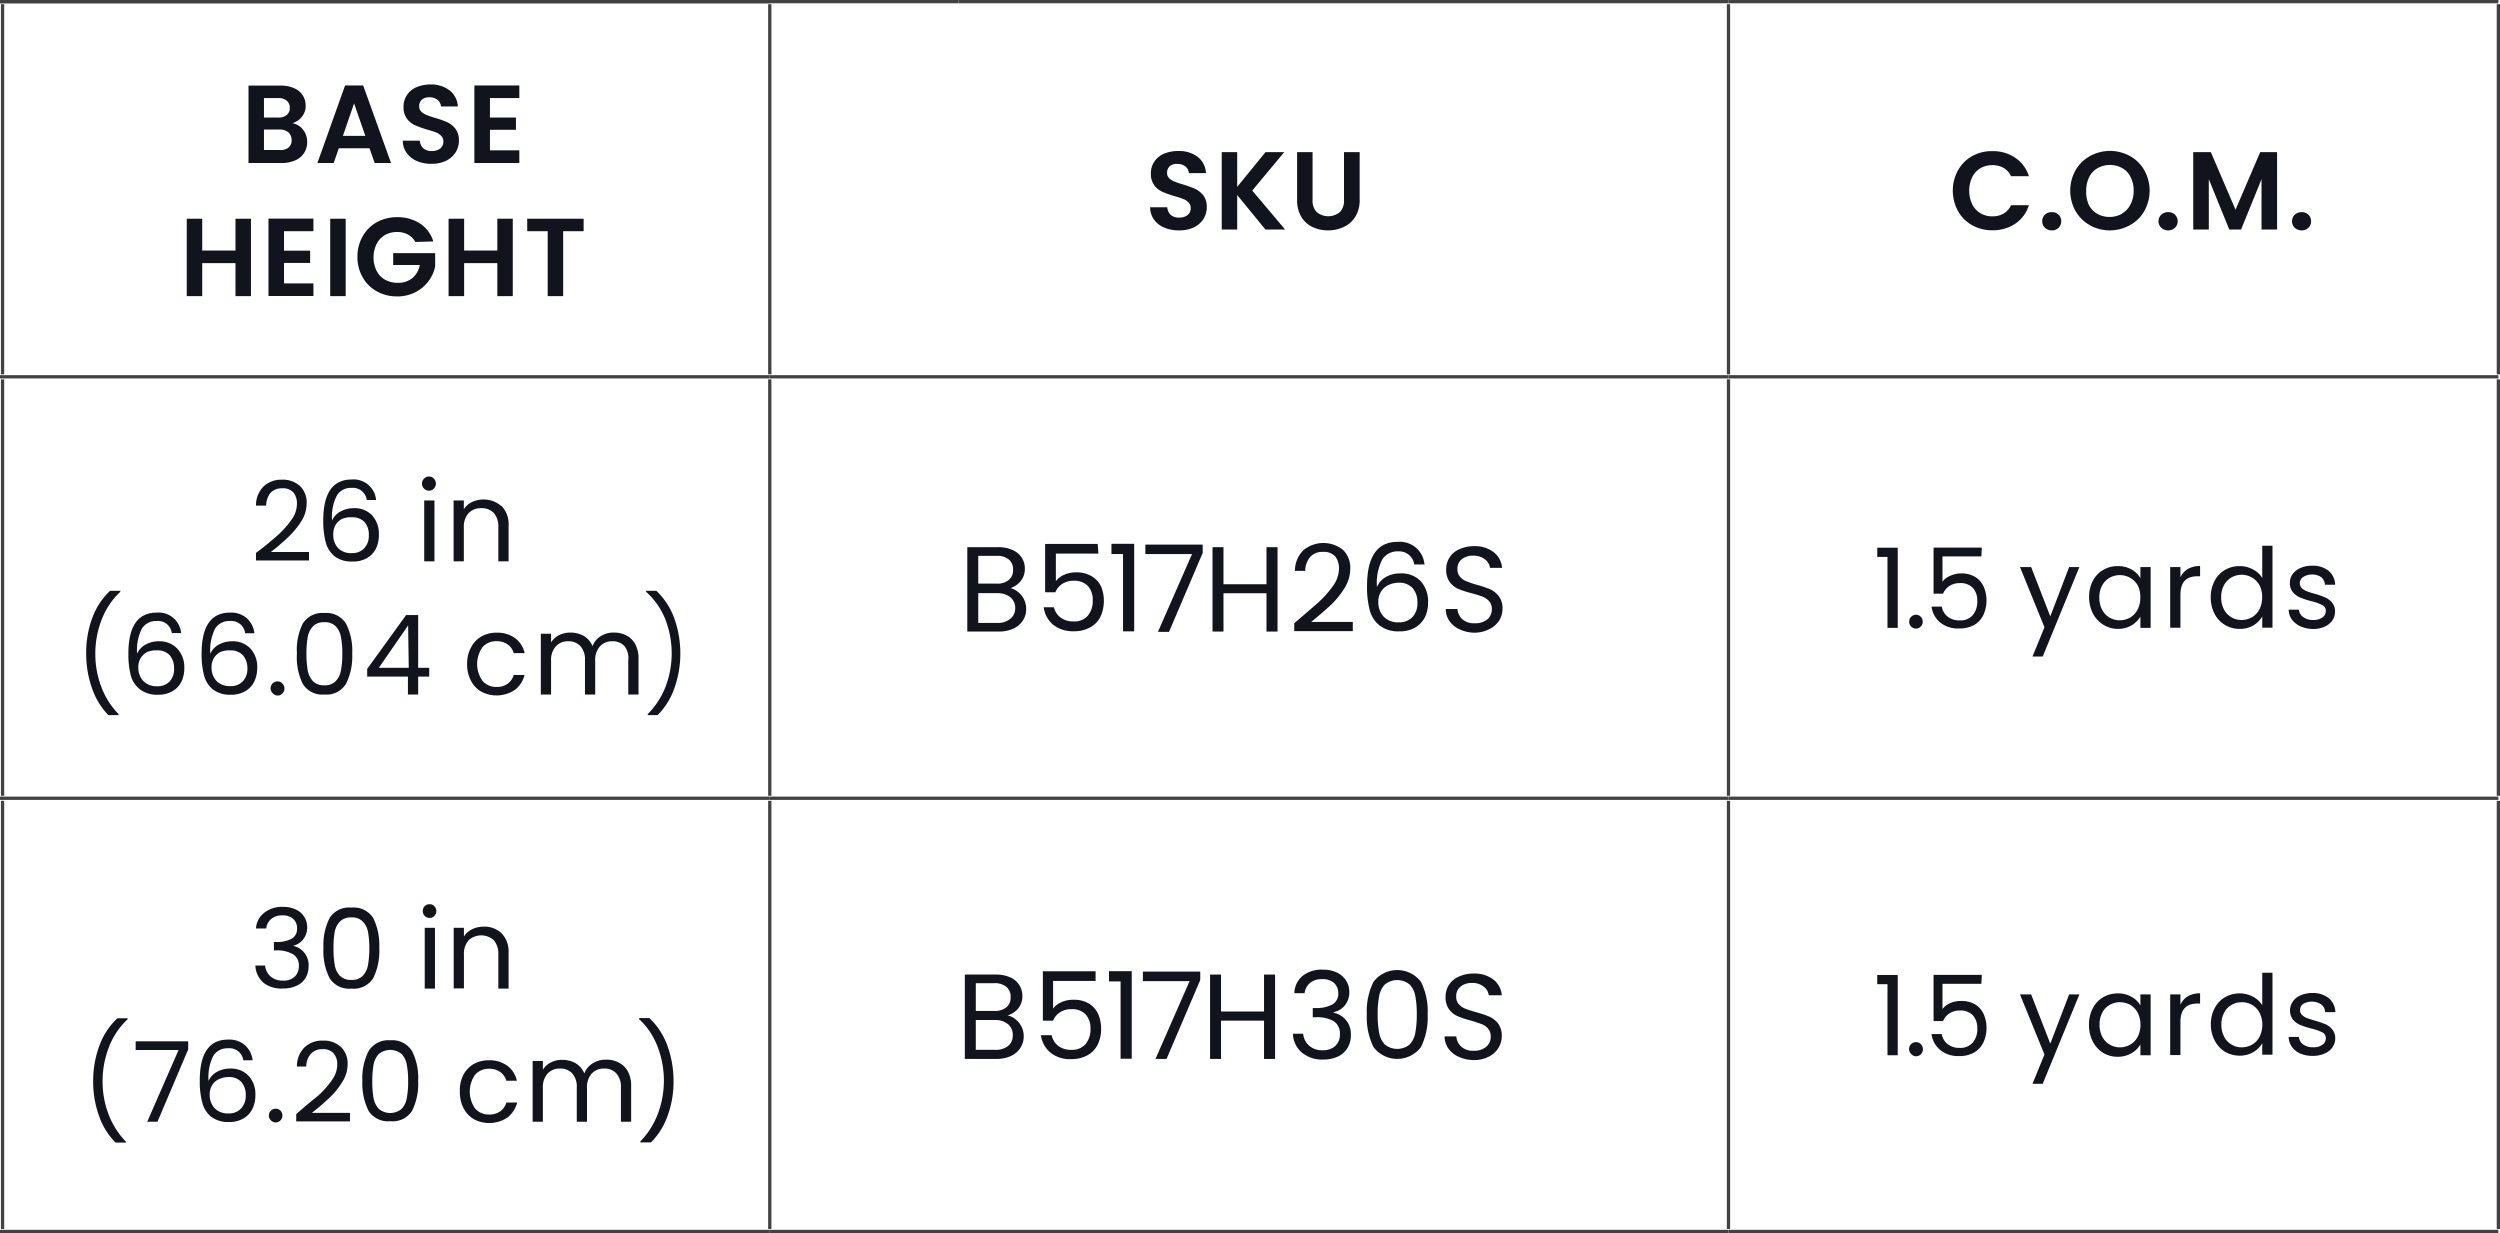<svg xmlns="http://www.w3.org/2000/svg" viewBox="0 0 244.16 120.43"><defs><style>.cls-1,.cls-2{fill:#12141d;}.cls-1{stroke:#414042;stroke-miterlimit:10;stroke-width:0.32px;}</style></defs><g id="Layer_2" data-name="Layer 2"><g id="COM_OLNLY_FOR_EDITTING_copy" data-name="COM OLNLY FOR EDITTING copy"><line class="cls-1" y1="36.8" x2="75.18" y2="36.8"/><line class="cls-1" x1="75.18" y1="36.8" x2="168.81" y2="36.8"/><line class="cls-1" x1="168.81" y1="36.8" x2="244" y2="36.8"/><line class="cls-1" y1="77.96" x2="75.18" y2="77.96"/><line class="cls-1" x1="75.18" y1="77.96" x2="168.81" y2="77.96"/><line class="cls-1" x1="168.81" y1="77.96" x2="244" y2="77.96"/><line class="cls-1" y1="120.27" x2="75.18" y2="120.27"/><line class="cls-1" x1="75.18" y1="120.27" x2="168.81" y2="120.27"/><line class="cls-1" x1="168.81" y1="120.27" x2="244" y2="120.27"/><line class="cls-1" y1="0.16" x2="75.18" y2="0.16"/><line class="cls-1" x1="0.25" y1="36.56" x2="0.25" y2="0.41"/><line class="cls-1" x1="75.18" y1="36.56" x2="75.18" y2="0.41"/><line class="cls-1" x1="168.81" y1="36.56" x2="168.81" y2="0.41"/><line class="cls-1" x1="244" y1="36.56" x2="244" y2="0.41"/><line class="cls-1" x1="0.25" y1="77.72" x2="0.25" y2="37.05"/><line class="cls-1" x1="75.18" y1="77.72" x2="75.18" y2="37.05"/><line class="cls-1" x1="168.81" y1="77.72" x2="168.81" y2="37.05"/><line class="cls-1" x1="244" y1="77.72" x2="244" y2="37.05"/><line class="cls-1" x1="0.25" y1="120.03" x2="0.25" y2="78.21"/><line class="cls-1" x1="75.18" y1="120.03" x2="75.18" y2="78.21"/><line class="cls-1" x1="168.81" y1="120.03" x2="168.81" y2="78.21"/><line class="cls-1" x1="244" y1="120.03" x2="244" y2="78.21"/><path class="cls-2" d="M29.61,12.68A1.89,1.89,0,0,1,30,13.87a1.89,1.89,0,0,1-1.16,1.79,3.22,3.22,0,0,1-1.33.26H24.27V8.36h3.12a3.14,3.14,0,0,1,1.32.25,1.79,1.79,0,0,1,.85.69,1.84,1.84,0,0,1,.29,1,1.67,1.67,0,0,1-.36,1.1,1.81,1.81,0,0,1-.93.63A1.72,1.72,0,0,1,29.61,12.68Zm-3.83-1.2h1.39a1.21,1.21,0,0,0,.83-.25.84.84,0,0,0,.3-.7.87.87,0,0,0-.3-.7,1.21,1.21,0,0,0-.83-.25H25.78Zm2.39,2.94a.88.88,0,0,0,.31-.73,1,1,0,0,0-.32-.77,1.34,1.34,0,0,0-.88-.27h-1.5v2h1.53A1.25,1.25,0,0,0,28.17,14.42Z"/><path class="cls-2" d="M36.09,14.48h-3l-.5,1.44H31L33.7,8.35h1.77l2.72,7.57h-1.6Zm-.41-1.21-1.1-3.17-1.09,3.17Z"/><path class="cls-2" d="M40.72,15.73a2.4,2.4,0,0,1-1-.79,2,2,0,0,1-.38-1.2H41a1.1,1.1,0,0,0,.34.74,1.15,1.15,0,0,0,.81.27A1.31,1.31,0,0,0,43,14.5a.85.85,0,0,0,.3-.67.77.77,0,0,0-.2-.55,1.49,1.49,0,0,0-.52-.35c-.21-.08-.49-.17-.85-.27a10.46,10.46,0,0,1-1.2-.43,2.09,2.09,0,0,1-.79-.64,1.82,1.82,0,0,1-.33-1.14,2,2,0,0,1,.34-1.17,2.06,2.06,0,0,1,.94-.77A3.55,3.55,0,0,1,42,8.25a3,3,0,0,1,1.9.57,2.1,2.1,0,0,1,.81,1.58H43.07a.9.9,0,0,0-.33-.64,1.26,1.26,0,0,0-.82-.26,1.06,1.06,0,0,0-.71.23.81.81,0,0,0-.27.66.71.71,0,0,0,.2.51,1.59,1.59,0,0,0,.5.32,7.77,7.77,0,0,0,.84.29,9.58,9.58,0,0,1,1.21.43,2.26,2.26,0,0,1,.8.65,1.84,1.84,0,0,1,.33,1.14,2.14,2.14,0,0,1-.31,1.13,2.33,2.33,0,0,1-.92.83,3.25,3.25,0,0,1-1.44.31A3.61,3.61,0,0,1,40.72,15.73Z"/><path class="cls-2" d="M47.85,9.58v1.9h2.54v1.2H47.85v2h2.87v1.24H46.33V8.35h4.39V9.58Z"/><path class="cls-2" d="M24.51,21.36v7.56H23V25.7H19.75v3.22H18.24V21.36h1.51v3.11H23V21.36Z"/><path class="cls-2" d="M27.74,22.58v1.9h2.55v1.2H27.74v2h2.87v1.23H26.22V21.35h4.39v1.23Z"/><path class="cls-2" d="M33.76,21.36v7.56H32.25V21.36Z"/><path class="cls-2" d="M40.56,23.63a1.78,1.78,0,0,0-.72-.72,2.1,2.1,0,0,0-1.06-.25,2.34,2.34,0,0,0-1.19.3,2.07,2.07,0,0,0-.81.87,3,3,0,0,0,0,2.62,2.11,2.11,0,0,0,.83.87,2.5,2.5,0,0,0,1.24.3,2.15,2.15,0,0,0,1.42-.46A2.17,2.17,0,0,0,41,25.88h-2.6V24.72h4.1V26a3.5,3.5,0,0,1-.65,1.46,3.59,3.59,0,0,1-1.29,1.08,3.77,3.77,0,0,1-1.76.41,4,4,0,0,1-2-.5,3.5,3.5,0,0,1-1.38-1.37,3.88,3.88,0,0,1-.51-2,3.94,3.94,0,0,1,.51-2,3.59,3.59,0,0,1,1.38-1.38,4.08,4.08,0,0,1,2-.49,4,4,0,0,1,2.22.62,3.2,3.2,0,0,1,1.3,1.75Z"/><path class="cls-2" d="M50.08,21.36v7.56H48.57V25.7H45.33v3.22H43.81V21.36h1.52v3.11h3.24V21.36Z"/><path class="cls-2" d="M57,21.36v1.22H55v6.34H53.49V22.58h-2V21.36Z"/><path class="cls-2" d="M113.71,22.23a2.31,2.31,0,0,1-1-.78,2,2,0,0,1-.38-1.21H114a1.13,1.13,0,0,0,.33.74,1.19,1.19,0,0,0,.82.27,1.28,1.28,0,0,0,.84-.25.85.85,0,0,0,.3-.67.75.75,0,0,0-.21-.55,1.24,1.24,0,0,0-.51-.34,7,7,0,0,0-.85-.28,10.46,10.46,0,0,1-1.2-.43,2,2,0,0,1-.79-.64,1.8,1.8,0,0,1-.33-1.14,2,2,0,0,1,.34-1.17,2.12,2.12,0,0,1,.94-.77,3.55,3.55,0,0,1,1.39-.26,3,3,0,0,1,1.9.57,2.14,2.14,0,0,1,.81,1.59h-1.67a.92.92,0,0,0-.33-.65,1.25,1.25,0,0,0-.82-.25,1,1,0,0,0-.71.22.84.84,0,0,0-.27.66.71.71,0,0,0,.2.51,1.59,1.59,0,0,0,.5.32,7.77,7.77,0,0,0,.84.29,10.46,10.46,0,0,1,1.2.43,2.4,2.4,0,0,1,.81.65,1.84,1.84,0,0,1,.33,1.14,2.14,2.14,0,0,1-.31,1.13,2.25,2.25,0,0,1-.92.83,3.25,3.25,0,0,1-1.44.31A3.61,3.61,0,0,1,113.71,22.23Z"/><path class="cls-2" d="M123.59,22.42l-2.76-3.37v3.37h-1.51V14.86h1.51v3.39l2.76-3.39h1.83l-3.12,3.75,3.21,3.81Z"/><path class="cls-2" d="M128.19,14.86v4.68a1.62,1.62,0,0,0,.4,1.17,1.78,1.78,0,0,0,2.27,0,1.58,1.58,0,0,0,.4-1.17V14.86h1.53v4.67a3,3,0,0,1-.42,1.63,2.64,2.64,0,0,1-1.12,1,3.56,3.56,0,0,1-1.55.34,3.47,3.47,0,0,1-1.53-.34,2.51,2.51,0,0,1-1.09-1,3.1,3.1,0,0,1-.4-1.63V14.86Z"/><path class="cls-2" d="M191.23,16.63a3.56,3.56,0,0,1,1.37-1.38,3.93,3.93,0,0,1,2-.49,3.87,3.87,0,0,1,2.22.65,3.33,3.33,0,0,1,1.33,1.8h-1.74a1.81,1.81,0,0,0-.73-.81,2.18,2.18,0,0,0-1.09-.27,2.33,2.33,0,0,0-1.18.3,2.13,2.13,0,0,0-.8.88,3.13,3.13,0,0,0,0,2.63,2.07,2.07,0,0,0,.8.88,2.24,2.24,0,0,0,1.18.31,2.18,2.18,0,0,0,1.09-.27,1.89,1.89,0,0,0,.73-.82h1.74a3.37,3.37,0,0,1-1.32,1.8,3.9,3.9,0,0,1-2.23.65,3.94,3.94,0,0,1-2-.5,3.54,3.54,0,0,1-1.37-1.37,4.16,4.16,0,0,1,0-4Z"/><path class="cls-2" d="M199.71,22.24a.86.86,0,0,1-.26-.63.88.88,0,0,1,.26-.64.94.94,0,0,1,.68-.25.87.87,0,0,1,.92.89.86.86,0,0,1-.26.63.9.9,0,0,1-.66.26A.94.94,0,0,1,199.71,22.24Z"/><path class="cls-2" d="M204.12,22a3.66,3.66,0,0,1-1.41-1.38,4.09,4.09,0,0,1,0-4,3.66,3.66,0,0,1,1.41-1.38,4.05,4.05,0,0,1,3.9,0,3.64,3.64,0,0,1,1.4,1.38,4.09,4.09,0,0,1,0,4A3.64,3.64,0,0,1,208,22a4.05,4.05,0,0,1-3.9,0Zm3.15-1.17a2,2,0,0,0,.81-.88,2.83,2.83,0,0,0,.3-1.33,2.81,2.81,0,0,0-.3-1.33,2,2,0,0,0-.81-.87,2.5,2.5,0,0,0-2.41,0,2.09,2.09,0,0,0-.82.87,2.93,2.93,0,0,0-.29,1.33A3,3,0,0,0,204,20a2.12,2.12,0,0,0,.82.88,2.5,2.5,0,0,0,2.41,0Z"/><path class="cls-2" d="M211.08,22.24a.83.83,0,0,1-.27-.63.85.85,0,0,1,.27-.64.94.94,0,0,1,.68-.25.92.92,0,0,1,.66.25.88.88,0,0,1,.26.64.86.86,0,0,1-.26.63.93.93,0,0,1-.66.26A.94.94,0,0,1,211.08,22.24Z"/><path class="cls-2" d="M222.39,14.86v7.56h-1.52V17.5l-2,4.92h-1.15l-2-4.92v4.92h-1.52V14.86h1.72l2.41,5.62,2.41-5.62Z"/><path class="cls-2" d="M224.11,22.24a.86.86,0,0,1-.26-.63.88.88,0,0,1,.26-.64,1,1,0,0,1,.68-.25.89.89,0,0,1,.66.25.84.84,0,0,1,.26.64.82.82,0,0,1-.26.63.9.9,0,0,1-.66.26A1,1,0,0,1,224.11,22.24Z"/><path class="cls-2" d="M27.18,52.22a9,9,0,0,0,1.31-1.49A2.64,2.64,0,0,0,29,49.21a1.71,1.71,0,0,0-.34-1.11,1.38,1.38,0,0,0-1.1-.41,1.5,1.5,0,0,0-1.15.46A1.92,1.92,0,0,0,26,49.38h-1a2.6,2.6,0,0,1,.74-1.87,2.49,2.49,0,0,1,1.79-.66,2.45,2.45,0,0,1,1.77.62,2.23,2.23,0,0,1,.65,1.7,3.3,3.3,0,0,1-.53,1.75,8.16,8.16,0,0,1-1.22,1.49c-.46.43-1,.93-1.75,1.5h3.73v.83H25V54C25.94,53.3,26.65,52.69,27.18,52.22Z"/><path class="cls-2" d="M34.34,47.65a1.59,1.59,0,0,0-1.44.74,4.62,4.62,0,0,0-.47,2.45,1.88,1.88,0,0,1,.83-.89,2.69,2.69,0,0,1,1.3-.32,2.34,2.34,0,0,1,1.78.7A2.66,2.66,0,0,1,37,52.24a3,3,0,0,1-.28,1.33,2.23,2.23,0,0,1-.87.93,2.69,2.69,0,0,1-1.4.34,2.76,2.76,0,0,1-1.75-.49A2.65,2.65,0,0,1,31.82,53a8.3,8.3,0,0,1-.25-2.17q0-4,2.78-4a2.2,2.2,0,0,1,2.38,2h-.91A1.36,1.36,0,0,0,34.34,47.65Zm-.87,3a1.54,1.54,0,0,0-.67.57,1.75,1.75,0,0,0-.25.94A1.9,1.9,0,0,0,33,53.51a1.76,1.76,0,0,0,1.36.51,1.6,1.6,0,0,0,1.21-.47,1.76,1.76,0,0,0,.45-1.27A1.9,1.9,0,0,0,35.62,51a1.64,1.64,0,0,0-1.27-.48A2.05,2.05,0,0,0,33.47,50.66Z"/><path class="cls-2" d="M41.43,47.73a.68.68,0,0,1,0-1,.63.63,0,0,1,.47-.19.6.6,0,0,1,.46.19.7.7,0,0,1,0,1,.6.6,0,0,1-.46.19A.63.63,0,0,1,41.43,47.73Zm1,1.15v5.94h-1V48.88Z"/><path class="cls-2" d="M49,49.43a2.56,2.56,0,0,1,.67,1.89v3.5h-1V51.46a2,2,0,0,0-.44-1.36A1.61,1.61,0,0,0,47,49.63a1.65,1.65,0,0,0-1.24.49,2,2,0,0,0-.46,1.42v3.28h-1V48.88h1v.85a1.94,1.94,0,0,1,.8-.7,2.66,2.66,0,0,1,2.87.4Z"/><path class="cls-2" d="M9,67.25a9.89,9.89,0,0,1-.58-3.39A9.73,9.73,0,0,1,9,60.38a6.91,6.91,0,0,1,1.75-2.68h1v.1a7.26,7.26,0,0,0-1.83,2.74,9.13,9.13,0,0,0-.61,3.32,8.91,8.91,0,0,0,.58,3.21,7.59,7.59,0,0,0,1.69,2.67v.1h-1A7,7,0,0,1,9,67.25Z"/><path class="cls-2" d="M15.3,60.65a1.61,1.61,0,0,0-1.44.74,4.62,4.62,0,0,0-.47,2.45,1.88,1.88,0,0,1,.83-.89,2.69,2.69,0,0,1,1.3-.32,2.38,2.38,0,0,1,1.78.7A2.66,2.66,0,0,1,18,65.25a3,3,0,0,1-.28,1.32,2.16,2.16,0,0,1-.87.93,2.69,2.69,0,0,1-1.4.35,2.76,2.76,0,0,1-1.75-.5A2.61,2.61,0,0,1,12.78,66a8.34,8.34,0,0,1-.24-2.17q0-4,2.77-4a2.2,2.2,0,0,1,2.38,2h-.91A1.36,1.36,0,0,0,15.3,60.65Zm-.87,3a1.65,1.65,0,0,0-.66.57,1.67,1.67,0,0,0-.26.94A1.88,1.88,0,0,0,14,66.51a1.77,1.77,0,0,0,1.36.51,1.57,1.57,0,0,0,1.21-.47A1.76,1.76,0,0,0,17,65.28,1.92,1.92,0,0,0,16.58,64a1.62,1.62,0,0,0-1.27-.48A2.05,2.05,0,0,0,14.43,63.66Z"/><path class="cls-2" d="M22.45,60.65a1.61,1.61,0,0,0-1.44.74,4.72,4.72,0,0,0-.47,2.45,1.93,1.93,0,0,1,.83-.89,2.69,2.69,0,0,1,1.3-.32,2.36,2.36,0,0,1,1.78.7,2.63,2.63,0,0,1,.67,1.92,3,3,0,0,1-.29,1.32,2.16,2.16,0,0,1-.87.93,2.67,2.67,0,0,1-1.4.35,2.78,2.78,0,0,1-1.75-.5A2.6,2.6,0,0,1,19.94,66a7.89,7.89,0,0,1-.25-2.17q0-4,2.77-4a2.33,2.33,0,0,1,1.67.57,2.37,2.37,0,0,1,.72,1.45h-.91A1.36,1.36,0,0,0,22.45,60.65Zm-.87,3a1.65,1.65,0,0,0-.66.57,1.67,1.67,0,0,0-.26.94,1.88,1.88,0,0,0,.48,1.34,1.78,1.78,0,0,0,1.37.51,1.56,1.56,0,0,0,1.2-.47,1.76,1.76,0,0,0,.45-1.27A1.92,1.92,0,0,0,23.73,64a1.62,1.62,0,0,0-1.27-.48A2.05,2.05,0,0,0,21.58,63.66Z"/><path class="cls-2" d="M26.63,67.7a.67.67,0,0,1,.48-1.15.62.62,0,0,1,.46.19.7.7,0,0,1,0,1,.62.62,0,0,1-.46.19A.65.65,0,0,1,26.63,67.7Z"/><path class="cls-2" d="M29.56,60.92a2.24,2.24,0,0,1,2.12-1.05,2.25,2.25,0,0,1,2.12,1.05,5.84,5.84,0,0,1,.6,2.91,6,6,0,0,1-.6,2.94,2.23,2.23,0,0,1-2.12,1.06,2.22,2.22,0,0,1-2.12-1.06A5.85,5.85,0,0,1,29,63.83,5.73,5.73,0,0,1,29.56,60.92Zm3.74,1.31a2,2,0,0,0-.51-1.06,1.44,1.44,0,0,0-1.11-.4,1.48,1.48,0,0,0-1.12.4,2.15,2.15,0,0,0-.51,1.06,9.08,9.08,0,0,0-.12,1.6,9.29,9.29,0,0,0,.12,1.63,2.11,2.11,0,0,0,.51,1.06,1.48,1.48,0,0,0,1.12.41,1.44,1.44,0,0,0,1.11-.41,2,2,0,0,0,.51-1.06,8.32,8.32,0,0,0,.13-1.63A8.13,8.13,0,0,0,33.3,62.23Z"/><path class="cls-2" d="M35.86,66.08v-.75l3.8-5.26h1.18v5.15h1.08v.86H40.84v1.75h-1V66.08Zm4-5L37,65.22h2.92Z"/><path class="cls-2" d="M46,63.24a2.57,2.57,0,0,1,1-1.07,3,3,0,0,1,1.5-.38,2.94,2.94,0,0,1,1.8.53,2.47,2.47,0,0,1,.94,1.47H50.17a1.52,1.52,0,0,0-.59-.85,1.83,1.83,0,0,0-1.09-.32,1.75,1.75,0,0,0-1.36.58,2.83,2.83,0,0,0,0,3.3,1.73,1.73,0,0,0,1.36.59,1.77,1.77,0,0,0,1.08-.31,1.54,1.54,0,0,0,.6-.86h1.06a2.64,2.64,0,0,1-.95,1.46,3.2,3.2,0,0,1-3.29.16,2.57,2.57,0,0,1-1-1.07,3.34,3.34,0,0,1-.37-1.62A3.27,3.27,0,0,1,46,63.24Z"/><path class="cls-2" d="M61.19,62.07a2,2,0,0,1,.86.86,2.87,2.87,0,0,1,.31,1.4v3.5h-1V64.47A1.92,1.92,0,0,0,61,63.11a1.54,1.54,0,0,0-1.19-.48,1.58,1.58,0,0,0-1.22.5,2,2,0,0,0-.46,1.42v3.28h-1V64.47a1.92,1.92,0,0,0-.44-1.36,1.54,1.54,0,0,0-1.19-.48,1.58,1.58,0,0,0-1.22.5,2,2,0,0,0-.46,1.42v3.28h-1V61.89h1v.85a1.93,1.93,0,0,1,.79-.71,2.3,2.3,0,0,1,1.09-.25,2.64,2.64,0,0,1,1.32.33,2.06,2.06,0,0,1,.85,1,1.92,1.92,0,0,1,.83-1A2.35,2.35,0,0,1,60,61.78,2.48,2.48,0,0,1,61.19,62.07Z"/><path class="cls-2" d="M63.26,69.84v-.1A7.76,7.76,0,0,0,65,67.07a9.19,9.19,0,0,0,0-6.53A7.13,7.13,0,0,0,63.1,57.8v-.1h1a6.91,6.91,0,0,1,1.75,2.68,10.21,10.21,0,0,1,0,6.87,7,7,0,0,1-1.62,2.59Z"/><path class="cls-2" d="M99.41,57.8a2.18,2.18,0,0,1,.6.74,2.11,2.11,0,0,1,.21.93,2,2,0,0,1-.32,1.13,2.17,2.17,0,0,1-.92.79,3.39,3.39,0,0,1-1.44.29H94.47V53.44h3a3.26,3.26,0,0,1,1.43.28,2,2,0,0,1,.89.75,1.93,1.93,0,0,1,.3,1.06,1.86,1.86,0,0,1-.4,1.21,2.24,2.24,0,0,1-1,.7A1.69,1.69,0,0,1,99.41,57.8ZM95.54,57h1.81a1.71,1.71,0,0,0,1.17-.36,1.2,1.2,0,0,0,.42-1,1.23,1.23,0,0,0-.42-1,1.74,1.74,0,0,0-1.19-.35H95.54Zm3.16,3.41a1.29,1.29,0,0,0,.45-1,1.36,1.36,0,0,0-.47-1.08,2,2,0,0,0-1.27-.4H95.54v2.91h1.91A1.85,1.85,0,0,0,98.7,60.41Z"/><path class="cls-2" d="M107.27,54.07h-4.15v2.69a2,2,0,0,1,.8-.62,2.79,2.79,0,0,1,1.15-.24,2.85,2.85,0,0,1,1.6.41,2.29,2.29,0,0,1,.88,1,3.76,3.76,0,0,1-.06,2.89,2.37,2.37,0,0,1-1,1.06,3.15,3.15,0,0,1-1.63.39,3.1,3.1,0,0,1-2-.63,2.69,2.69,0,0,1-.93-1.71h1a1.74,1.74,0,0,0,.65,1,2,2,0,0,0,1.26.38,1.7,1.7,0,0,0,1.4-.56,2.2,2.2,0,0,0,.48-1.48,2,2,0,0,0-.48-1.43,1.83,1.83,0,0,0-1.39-.5,2,2,0,0,0-1.1.3,1.82,1.82,0,0,0-.68.82h-1V53.12h5.14Z"/><path class="cls-2" d="M108.55,54.11v-1h2.22v8.55h-1.09V54.11Z"/><path class="cls-2" d="M117.46,54l-3.29,7.71h-1.08l3.33-7.6h-4.56v-.92h5.6Z"/><path class="cls-2" d="M124.77,53.44v8.24h-1.08V57.94h-4.2v3.74h-1.07V53.44h1.07v3.62h4.2V53.44Z"/><path class="cls-2" d="M128.75,58.84a9.74,9.74,0,0,0,1.44-1.62,2.93,2.93,0,0,0,.58-1.66,1.83,1.83,0,0,0-.37-1.22,1.51,1.51,0,0,0-1.2-.44,1.6,1.6,0,0,0-1.25.5,2.2,2.2,0,0,0-.48,1.35h-1a2.81,2.81,0,0,1,.81-2,3.06,3.06,0,0,1,3.88-.05,2.42,2.42,0,0,1,.71,1.86,3.55,3.55,0,0,1-.58,1.91,8.22,8.22,0,0,1-1.33,1.63c-.5.47-1.13,1-1.9,1.64h4.06v.9H126.4v-.77C127.4,60,128.18,59.35,128.75,58.84Z"/><path class="cls-2" d="M136.56,53.85a1.74,1.74,0,0,0-1.57.81,5,5,0,0,0-.51,2.67,2,2,0,0,1,.91-1A2.78,2.78,0,0,1,136.8,56a2.57,2.57,0,0,1,1.94.75,2.9,2.9,0,0,1,.73,2.1,3.24,3.24,0,0,1-.31,1.44,2.51,2.51,0,0,1-.95,1,2.94,2.94,0,0,1-1.53.37,3,3,0,0,1-1.9-.54,2.8,2.8,0,0,1-1-1.5,8.89,8.89,0,0,1-.27-2.37q0-4.34,3-4.33a2.41,2.41,0,0,1,2.61,2.21h-1A1.48,1.48,0,0,0,136.56,53.85Zm-.94,3.28a1.72,1.72,0,0,0-.73.63,1.77,1.77,0,0,0-.28,1,2.08,2.08,0,0,0,.52,1.46,1.92,1.92,0,0,0,1.49.56,1.76,1.76,0,0,0,1.32-.51,1.92,1.92,0,0,0,.49-1.39,2.12,2.12,0,0,0-.47-1.45,1.78,1.78,0,0,0-1.39-.52A2.38,2.38,0,0,0,135.62,57.13Z"/><path class="cls-2" d="M142.57,61.47a2.45,2.45,0,0,1-1-.8,2,2,0,0,1-.37-1.19h1.14a1.53,1.53,0,0,0,.48,1,1.74,1.74,0,0,0,1.22.39,1.84,1.84,0,0,0,1.22-.38,1.28,1.28,0,0,0,.44-1,1.16,1.16,0,0,0-.26-.77,1.8,1.8,0,0,0-.65-.45q-.39-.15-1.05-.33a9.28,9.28,0,0,1-1.31-.42,2.18,2.18,0,0,1-.84-.67,2,2,0,0,1-.35-1.22,2.1,2.1,0,0,1,1.31-2,3.37,3.37,0,0,1,1.42-.29,3,3,0,0,1,1.9.58,2.15,2.15,0,0,1,.83,1.54h-1.18a1.26,1.26,0,0,0-.49-.83,1.79,1.79,0,0,0-1.16-.36,1.68,1.68,0,0,0-1.1.34,1.19,1.19,0,0,0-.43,1,1.05,1.05,0,0,0,.26.73,1.51,1.51,0,0,0,.62.43,9.37,9.37,0,0,0,1,.34,11,11,0,0,1,1.31.44,2.23,2.23,0,0,1,.85.68,1.92,1.92,0,0,1,.36,1.23,2.21,2.21,0,0,1-.32,1.14,2.41,2.41,0,0,1-1,.86,3.14,3.14,0,0,1-1.48.33A3.43,3.43,0,0,1,142.57,61.47Z"/><path class="cls-2" d="M183.34,54.39v-.9h2v7.83h-1V54.39Z"/><path class="cls-2" d="M186.65,61.19a.64.64,0,0,1-.19-.47.65.65,0,0,1,.19-.48.66.66,0,0,1,.48-.2.63.63,0,0,1,.46.2.65.65,0,0,1,.19.48.64.64,0,0,1-.19.47.63.63,0,0,1-.46.2A.66.66,0,0,1,186.65,61.19Z"/><path class="cls-2" d="M193.51,54.34h-3.8v2.47a1.7,1.7,0,0,1,.73-.56A2.52,2.52,0,0,1,191.5,56a2.59,2.59,0,0,1,1.46.38,2.21,2.21,0,0,1,.81,1,3.45,3.45,0,0,1-.05,2.65,2.3,2.3,0,0,1-.9,1,2.93,2.93,0,0,1-1.49.35,2.78,2.78,0,0,1-1.84-.58,2.42,2.42,0,0,1-.85-1.56h1a1.57,1.57,0,0,0,.6,1,1.82,1.82,0,0,0,1.14.35,1.56,1.56,0,0,0,1.29-.52,2,2,0,0,0,.44-1.36,1.83,1.83,0,0,0-.44-1.3,1.64,1.64,0,0,0-1.28-.46,1.77,1.77,0,0,0-1,.28,1.58,1.58,0,0,0-.62.75h-.93V53.48h4.71Z"/><path class="cls-2" d="M203.08,55.38l-3.58,8.74h-1l1.17-2.86-2.39-5.88h1.09l1.87,4.82,1.84-4.82Z"/><path class="cls-2" d="M204.39,56.73a2.65,2.65,0,0,1,1-1.06,2.72,2.72,0,0,1,1.44-.38,2.65,2.65,0,0,1,1.35.33,2.26,2.26,0,0,1,.86.85V55.38h1v5.94h-1v-1.1a2.47,2.47,0,0,1-.87.86,2.6,2.6,0,0,1-1.35.34A2.67,2.67,0,0,1,205.4,61a2.8,2.8,0,0,1-1-1.09,3.5,3.5,0,0,1-.37-1.61A3.4,3.4,0,0,1,204.39,56.73Zm4.39.44a2,2,0,0,0-1.75-1,2,2,0,0,0-1,.26,1.91,1.91,0,0,0-.73.76,2.41,2.41,0,0,0-.27,1.17,2.49,2.49,0,0,0,.27,1.19,1.94,1.94,0,0,0,.73.77,2,2,0,0,0,1,.26,2.09,2.09,0,0,0,1-.26,2,2,0,0,0,.73-.77,2.48,2.48,0,0,0,.27-1.18A2.41,2.41,0,0,0,208.78,57.17Z"/><path class="cls-2" d="M213.69,55.56a2.29,2.29,0,0,1,1.18-.28v1h-.26c-1.11,0-1.66.6-1.66,1.8v3.23h-1V55.38h1v1A1.88,1.88,0,0,1,213.69,55.56Z"/><path class="cls-2" d="M216.29,56.73a2.58,2.58,0,0,1,1-1.06,2.73,2.73,0,0,1,1.45-.38,2.63,2.63,0,0,1,1.29.32,2.25,2.25,0,0,1,.91.84V53.3h1v8h-1V60.21a2.42,2.42,0,0,1-.87.87,2.54,2.54,0,0,1-1.34.34,2.7,2.7,0,0,1-2.45-1.48,3.38,3.38,0,0,1-.37-1.61A3.29,3.29,0,0,1,216.29,56.73Zm4.39.44a2,2,0,0,0-2.75-.77,1.91,1.91,0,0,0-.73.76,2.41,2.41,0,0,0-.27,1.17,2.49,2.49,0,0,0,.27,1.19,1.94,1.94,0,0,0,.73.77,2,2,0,0,0,1,.26,2.09,2.09,0,0,0,1-.26,2,2,0,0,0,.73-.77,2.48,2.48,0,0,0,.27-1.18A2.41,2.41,0,0,0,220.68,57.17Z"/><path class="cls-2" d="M224.72,61.19a2.11,2.11,0,0,1-.86-.65,1.72,1.72,0,0,1-.34-1h1a1,1,0,0,0,.41.72,1.58,1.58,0,0,0,1,.29,1.47,1.47,0,0,0,.89-.25.77.77,0,0,0,.33-.63.62.62,0,0,0-.35-.58,5,5,0,0,0-1.07-.38,7.24,7.24,0,0,1-1.08-.35,1.88,1.88,0,0,1-.72-.53,1.36,1.36,0,0,1-.29-.93,1.4,1.4,0,0,1,.27-.83,1.82,1.82,0,0,1,.77-.6,2.71,2.71,0,0,1,1.13-.22,2.46,2.46,0,0,1,1.6.49,1.83,1.83,0,0,1,.65,1.37h-1a1,1,0,0,0-.37-.75,1.65,1.65,0,0,0-1.76,0,.71.71,0,0,0-.13,1.08,1.63,1.63,0,0,0,.48.3,6.9,6.9,0,0,0,.79.25,8,8,0,0,1,1,.35,1.85,1.85,0,0,1,.68.5,1.37,1.37,0,0,1,.3.88,1.52,1.52,0,0,1-.27.88,1.86,1.86,0,0,1-.76.61,2.73,2.73,0,0,1-1.14.22A3.16,3.16,0,0,1,224.72,61.19Z"/><path class="cls-2" d="M25.83,89.13a2.73,2.73,0,0,1,1.8-.56,2.8,2.8,0,0,1,1.27.26A1.88,1.88,0,0,1,30,90.58a1.79,1.79,0,0,1-.39,1.16,1.72,1.72,0,0,1-1,.63v0a1.92,1.92,0,0,1,1.53,2,2.29,2.29,0,0,1-.28,1.11,1.88,1.88,0,0,1-.85.77,3,3,0,0,1-1.35.29A2.84,2.84,0,0,1,25.76,96a2.33,2.33,0,0,1-.82-1.7h.95a1.64,1.64,0,0,0,.53,1.06,1.78,1.78,0,0,0,1.22.41,1.57,1.57,0,0,0,1.15-.39,1.43,1.43,0,0,0,.4-1,1.29,1.29,0,0,0-.55-1.17A3,3,0,0,0,27,92.82h-.25V92H27a3,3,0,0,0,1.5-.33,1.08,1.08,0,0,0,.51-1,1.19,1.19,0,0,0-.37-.92,1.51,1.51,0,0,0-1.07-.35,1.63,1.63,0,0,0-1.08.35,1.38,1.38,0,0,0-.49.93h-1A2.07,2.07,0,0,1,25.83,89.13Z"/><path class="cls-2" d="M32.2,89.64a2.25,2.25,0,0,1,2.12-1,2.26,2.26,0,0,1,2.12,1,5.9,5.9,0,0,1,.6,2.91,6,6,0,0,1-.6,3,2.25,2.25,0,0,1-2.12,1,2.24,2.24,0,0,1-2.12-1,5.87,5.87,0,0,1-.61-3A5.78,5.78,0,0,1,32.2,89.64ZM35.94,91a2,2,0,0,0-.51-1,1.44,1.44,0,0,0-1.11-.4,1.48,1.48,0,0,0-1.12.4,2,2,0,0,0-.51,1,9.08,9.08,0,0,0-.12,1.6,9.41,9.41,0,0,0,.12,1.64,2,2,0,0,0,.51,1.06,1.48,1.48,0,0,0,1.12.4,1.44,1.44,0,0,0,1.11-.4,2,2,0,0,0,.51-1.06,9.3,9.3,0,0,0,.13-1.64A9,9,0,0,0,35.94,91Z"/><path class="cls-2" d="M41.48,89.45a.63.63,0,0,1-.19-.47.65.65,0,0,1,.67-.67.6.6,0,0,1,.46.19.65.65,0,0,1,.19.48.63.63,0,0,1-.19.47.61.61,0,0,1-.46.2A.66.66,0,0,1,41.48,89.45Zm1,1.16v5.94h-1V90.61Z"/><path class="cls-2" d="M49,91.16a2.56,2.56,0,0,1,.67,1.89v3.5h-1V93.19a2,2,0,0,0-.44-1.36,1.82,1.82,0,0,0-2.46,0,2,2,0,0,0-.46,1.42v3.28h-1V90.61h1v.85a2,2,0,0,1,.8-.71,2.58,2.58,0,0,1,1.11-.25A2.42,2.42,0,0,1,49,91.16Z"/><path class="cls-2" d="M9.68,109a9.66,9.66,0,0,1-.58-3.39,9.78,9.78,0,0,1,.61-3.49,6.87,6.87,0,0,1,1.75-2.67h1v.1a7.26,7.26,0,0,0-1.83,2.74,9.13,9.13,0,0,0-.61,3.32,8.91,8.91,0,0,0,.58,3.21,7.74,7.74,0,0,0,1.69,2.67v.1h-1A6.73,6.73,0,0,1,9.68,109Z"/><path class="cls-2" d="M18.38,102.49l-3,7.06h-1l3.06-7H13.25v-.85h5.13Z"/><path class="cls-2" d="M22.27,102.38a1.61,1.61,0,0,0-1.44.74,4.63,4.63,0,0,0-.46,2.45,1.86,1.86,0,0,1,.82-.89,2.69,2.69,0,0,1,1.3-.32,2.36,2.36,0,0,1,1.78.7,2.63,2.63,0,0,1,.67,1.92,3,3,0,0,1-.29,1.32,2.16,2.16,0,0,1-.87.93,2.67,2.67,0,0,1-1.4.35,2.75,2.75,0,0,1-1.74-.5,2.55,2.55,0,0,1-.88-1.38,7.89,7.89,0,0,1-.25-2.17q0-4,2.77-4a2.33,2.33,0,0,1,1.67.57,2.29,2.29,0,0,1,.72,1.45h-.91A1.36,1.36,0,0,0,22.27,102.38Zm-.86,3a1.55,1.55,0,0,0-.67.57,1.67,1.67,0,0,0-.26.94,1.88,1.88,0,0,0,.48,1.34,1.78,1.78,0,0,0,1.37.51,1.56,1.56,0,0,0,1.2-.47A1.76,1.76,0,0,0,24,107a1.9,1.9,0,0,0-.43-1.33,1.62,1.62,0,0,0-1.27-.48A2,2,0,0,0,21.41,105.39Z"/><path class="cls-2" d="M26.46,109.42a.63.63,0,0,1-.2-.47.66.66,0,0,1,.2-.48.63.63,0,0,1,.47-.19.6.6,0,0,1,.46.19.65.65,0,0,1,.19.48.63.63,0,0,1-.19.47.61.61,0,0,1-.46.2A.63.63,0,0,1,26.46,109.42Z"/><path class="cls-2" d="M31.08,107a8.66,8.66,0,0,0,1.32-1.49,2.64,2.64,0,0,0,.54-1.52,1.66,1.66,0,0,0-.35-1.11,1.35,1.35,0,0,0-1.1-.41,1.46,1.46,0,0,0-1.14.46,1.93,1.93,0,0,0-.44,1.23H29a2.58,2.58,0,0,1,.74-1.87,2.46,2.46,0,0,1,1.78-.66,2.5,2.5,0,0,1,1.78.62,2.24,2.24,0,0,1,.65,1.7,3.23,3.23,0,0,1-.54,1.75,7.43,7.43,0,0,1-1.21,1.49c-.46.43-1,.93-1.75,1.5h3.73v.83H28.93v-.71C29.84,108,30.56,107.42,31.08,107Z"/><path class="cls-2" d="M36,102.65a2.25,2.25,0,0,1,2.12-1.05,2.25,2.25,0,0,1,2.12,1.05,5.84,5.84,0,0,1,.6,2.91,6,6,0,0,1-.6,2.94,2.25,2.25,0,0,1-2.12,1,2.25,2.25,0,0,1-2.12-1,6,6,0,0,1-.61-2.94A5.84,5.84,0,0,1,36,102.65ZM39.73,104a2.06,2.06,0,0,0-.5-1.06,1.77,1.77,0,0,0-2.24,0,2.15,2.15,0,0,0-.51,1.06,9.08,9.08,0,0,0-.12,1.6,9.29,9.29,0,0,0,.12,1.63,2.11,2.11,0,0,0,.51,1.06,1.73,1.73,0,0,0,2.24,0,2,2,0,0,0,.5-1.06,8.32,8.32,0,0,0,.13-1.63A8.13,8.13,0,0,0,39.73,104Z"/><path class="cls-2" d="M45.24,105a2.66,2.66,0,0,1,1-1.07,3,3,0,0,1,1.5-.38,2.94,2.94,0,0,1,1.8.53,2.47,2.47,0,0,1,.94,1.47H49.45a1.52,1.52,0,0,0-.59-.85,1.83,1.83,0,0,0-1.09-.32,1.79,1.79,0,0,0-1.37.58,2.88,2.88,0,0,0,0,3.3,1.76,1.76,0,0,0,1.37.59,1.79,1.79,0,0,0,1.08-.31,1.54,1.54,0,0,0,.6-.86h1.06a2.7,2.7,0,0,1-.95,1.46,3.2,3.2,0,0,1-3.29.16,2.66,2.66,0,0,1-1-1.07,3.47,3.47,0,0,1-.36-1.63A3.37,3.37,0,0,1,45.24,105Z"/><path class="cls-2" d="M60.47,103.8a2,2,0,0,1,.86.86,2.86,2.86,0,0,1,.31,1.39v3.5h-1V106.2a1.92,1.92,0,0,0-.44-1.36,1.54,1.54,0,0,0-1.19-.48,1.61,1.61,0,0,0-1.23.5,2,2,0,0,0-.45,1.42v3.27h-1V106.2a1.92,1.92,0,0,0-.44-1.36,1.54,1.54,0,0,0-1.19-.48,1.61,1.61,0,0,0-1.23.5,2,2,0,0,0-.45,1.42v3.27h-1v-5.93h1v.85a1.87,1.87,0,0,1,.79-.71,2.29,2.29,0,0,1,1.08-.25,2.65,2.65,0,0,1,1.33.33,2.12,2.12,0,0,1,.85,1,1.92,1.92,0,0,1,.83-1,2.34,2.34,0,0,1,1.27-.35A2.5,2.5,0,0,1,60.47,103.8Z"/><path class="cls-2" d="M62.54,111.57v-.1a7.76,7.76,0,0,0,1.7-2.67,9.19,9.19,0,0,0,0-6.53,7.13,7.13,0,0,0-1.82-2.74v-.1h1a6.87,6.87,0,0,1,1.75,2.67,10,10,0,0,1,.61,3.49,9.66,9.66,0,0,1-.58,3.39,7,7,0,0,1-1.62,2.59Z"/><path class="cls-2" d="M99.17,99.54a2.24,2.24,0,0,1,.6.73,2.12,2.12,0,0,1,.21.94,2,2,0,0,1-.32,1.12,2.19,2.19,0,0,1-.92.8,3.39,3.39,0,0,1-1.44.29H94.23V95.18h3a3.41,3.41,0,0,1,1.43.27,2,2,0,0,1,.89.76,1.93,1.93,0,0,1,.3,1.06,1.86,1.86,0,0,1-.4,1.21,2.16,2.16,0,0,1-1.05.69A1.7,1.7,0,0,1,99.17,99.54Zm-3.87-.81h1.81a1.71,1.71,0,0,0,1.17-.35,1.21,1.21,0,0,0,.42-1,1.2,1.2,0,0,0-.42-1,1.75,1.75,0,0,0-1.19-.36H95.3Zm3.16,3.42a1.29,1.29,0,0,0,.45-1.05,1.34,1.34,0,0,0-.47-1.08,1.9,1.9,0,0,0-1.27-.4H95.3v2.91h1.91A1.9,1.9,0,0,0,98.46,102.15Z"/><path class="cls-2" d="M107,95.8h-4.15v2.7a2,2,0,0,1,.8-.62,2.79,2.79,0,0,1,1.15-.24,2.88,2.88,0,0,1,1.6.4,2.37,2.37,0,0,1,.88,1.06,3.62,3.62,0,0,1,.26,1.36,3.44,3.44,0,0,1-.32,1.53,2.37,2.37,0,0,1-1,1.06,3.15,3.15,0,0,1-1.63.39,3,3,0,0,1-2-.64,2.64,2.64,0,0,1-.93-1.7h1.05a1.74,1.74,0,0,0,.65,1.05,2,2,0,0,0,1.26.38,1.73,1.73,0,0,0,1.4-.56,2.22,2.22,0,0,0,.48-1.49,2,2,0,0,0-.48-1.42,1.83,1.83,0,0,0-1.39-.5,2,2,0,0,0-1.1.3,1.77,1.77,0,0,0-.68.82h-1V94.86H107Z"/><path class="cls-2" d="M108.31,95.85v-1h2.22v8.55h-1.09V95.85Z"/><path class="cls-2" d="M117.22,95.71l-3.29,7.71h-1.08l3.33-7.6h-4.56v-.93h5.6Z"/><path class="cls-2" d="M124.53,95.18v8.24h-1.08V99.68h-4.2v3.74h-1.07V95.18h1.07v3.61h4.2V95.18Z"/><path class="cls-2" d="M127.2,95.32a3,3,0,0,1,2-.62,3.16,3.16,0,0,1,1.39.29,2.12,2.12,0,0,1,.88.79,2,2,0,0,1,.31,1.12,2,2,0,0,1-.42,1.27,1.9,1.9,0,0,1-1.1.68v.06a2.1,2.1,0,0,1,1.67,2.2,2.34,2.34,0,0,1-.31,1.21,2.12,2.12,0,0,1-.92.85,3.34,3.34,0,0,1-1.48.31,3.11,3.11,0,0,1-2.05-.66,2.52,2.52,0,0,1-.9-1.86h1a1.78,1.78,0,0,0,.58,1.16,1.89,1.89,0,0,0,1.32.45,1.71,1.71,0,0,0,1.26-.44,1.48,1.48,0,0,0,.43-1.11,1.43,1.43,0,0,0-.59-1.28,3.28,3.28,0,0,0-1.79-.39h-.27v-.9h.29a3.24,3.24,0,0,0,1.64-.36A1.18,1.18,0,0,0,130.7,97a1.33,1.33,0,0,0-.41-1,1.66,1.66,0,0,0-1.17-.37,1.77,1.77,0,0,0-1.18.37,1.54,1.54,0,0,0-.53,1h-1A2.28,2.28,0,0,1,127.2,95.32Z"/><path class="cls-2" d="M134.15,95.88a2.91,2.91,0,0,1,4.62,0,6.37,6.37,0,0,1,.66,3.17,6.52,6.52,0,0,1-.66,3.22,2.9,2.9,0,0,1-4.62,0,6.52,6.52,0,0,1-.66-3.22A6.37,6.37,0,0,1,134.15,95.88Zm4.08,1.43a2.18,2.18,0,0,0-.55-1.15,1.91,1.91,0,0,0-2.44,0,2.18,2.18,0,0,0-.55,1.15,8.74,8.74,0,0,0-.14,1.74,9.08,9.08,0,0,0,.14,1.79,2.21,2.21,0,0,0,.55,1.16,1.91,1.91,0,0,0,2.44,0,2.21,2.21,0,0,0,.55-1.16,9.92,9.92,0,0,0,.14-1.79A9.56,9.56,0,0,0,138.23,97.31Z"/><path class="cls-2" d="M142.46,103.21a2.45,2.45,0,0,1-1-.8,2.13,2.13,0,0,1-.38-1.19h1.15a1.51,1.51,0,0,0,.48,1,1.69,1.69,0,0,0,1.22.4,1.79,1.79,0,0,0,1.22-.39,1.24,1.24,0,0,0,.44-1,1.14,1.14,0,0,0-.26-.77,1.59,1.59,0,0,0-.65-.45q-.39-.15-1-.33a9.13,9.13,0,0,1-1.31-.43,2.06,2.06,0,0,1-.84-.66,2,2,0,0,1-.35-1.23,2.16,2.16,0,0,1,.34-1.19,2.22,2.22,0,0,1,1-.81,3.36,3.36,0,0,1,1.42-.28,3,3,0,0,1,1.9.58,2.15,2.15,0,0,1,.83,1.54H145.4a1.25,1.25,0,0,0-.5-.84,1.74,1.74,0,0,0-1.15-.36,1.69,1.69,0,0,0-1.1.35,1.18,1.18,0,0,0-.43,1,1.05,1.05,0,0,0,.26.73,1.61,1.61,0,0,0,.62.43c.25.1.6.21,1.05.34a11,11,0,0,1,1.31.44,2.28,2.28,0,0,1,.85.67,2,2,0,0,1,.36,1.24,2.17,2.17,0,0,1-.32,1.13,2.36,2.36,0,0,1-.95.87,3.14,3.14,0,0,1-1.48.33A3.59,3.59,0,0,1,142.46,103.21Z"/><path class="cls-2" d="M183.34,96.12v-.9h2v7.84h-1V96.12Z"/><path class="cls-2" d="M186.65,102.93a.67.67,0,0,1,.48-1.15.62.62,0,0,1,.46.19.7.7,0,0,1,0,1,.62.62,0,0,1-.46.19A.65.65,0,0,1,186.65,102.93Z"/><path class="cls-2" d="M193.51,96.08h-3.8v2.47a1.79,1.79,0,0,1,.73-.57,2.52,2.52,0,0,1,1.06-.22,2.59,2.59,0,0,1,1.46.37,2.18,2.18,0,0,1,.81,1,3.27,3.27,0,0,1,.24,1.25,3.34,3.34,0,0,1-.29,1.4,2.27,2.27,0,0,1-.9,1,2.83,2.83,0,0,1-1.49.36,2.78,2.78,0,0,1-1.84-.59,2.42,2.42,0,0,1-.85-1.56h1a1.56,1.56,0,0,0,.6,1,1.82,1.82,0,0,0,1.14.35,1.59,1.59,0,0,0,1.29-.52,2,2,0,0,0,.44-1.36,1.85,1.85,0,0,0-.44-1.31,1.68,1.68,0,0,0-1.28-.46,1.85,1.85,0,0,0-1,.28,1.63,1.63,0,0,0-.62.75h-.93V95.21h4.71Z"/><path class="cls-2" d="M203.08,97.12l-3.58,8.73h-1l1.17-2.86-2.39-5.87h1.09l1.87,4.81,1.84-4.81Z"/><path class="cls-2" d="M204.39,98.47a2.67,2.67,0,0,1,1-1.07,2.82,2.82,0,0,1,1.44-.38,2.56,2.56,0,0,1,1.35.34,2.17,2.17,0,0,1,.86.84V97.12h1v5.94h-1V102a2.32,2.32,0,0,1-.87.86,2.61,2.61,0,0,1-1.35.35,2.76,2.76,0,0,1-1.43-.39,2.83,2.83,0,0,1-1-1.1,3.46,3.46,0,0,1-.37-1.6A3.4,3.4,0,0,1,204.39,98.47Zm4.39.44a2,2,0,0,0-.73-.77,2.09,2.09,0,0,0-1-.26,1.92,1.92,0,0,0-1,.26,1.79,1.79,0,0,0-.73.76,2.41,2.41,0,0,0-.27,1.17,2.45,2.45,0,0,0,.27,1.18,1.81,1.81,0,0,0,.73.77,1.92,1.92,0,0,0,1,.27,2,2,0,0,0,1-.27,1.88,1.88,0,0,0,.73-.77,2.67,2.67,0,0,0,0-2.34Z"/><path class="cls-2" d="M213.69,97.29a2.39,2.39,0,0,1,1.18-.28v1h-.26c-1.11,0-1.66.6-1.66,1.8v3.23h-1V97.12h1v1A1.88,1.88,0,0,1,213.69,97.29Z"/><path class="cls-2" d="M216.29,98.47a2.61,2.61,0,0,1,1-1.07,2.83,2.83,0,0,1,1.45-.38,2.74,2.74,0,0,1,1.29.32,2.25,2.25,0,0,1,.91.84V95h1v8h-1v-1.12a2.27,2.27,0,0,1-.87.87,2.55,2.55,0,0,1-1.34.35,2.82,2.82,0,0,1-1.44-.39,2.75,2.75,0,0,1-1-1.1,3.34,3.34,0,0,1-.37-1.6A3.29,3.29,0,0,1,216.29,98.47Zm4.39.44a2,2,0,0,0-.73-.77,2.09,2.09,0,0,0-1-.26,1.89,1.89,0,0,0-1,.26,1.79,1.79,0,0,0-.73.76,2.41,2.41,0,0,0-.27,1.17,2.45,2.45,0,0,0,.27,1.18,1.81,1.81,0,0,0,.73.77,1.9,1.9,0,0,0,1,.27,2,2,0,0,0,1-.27,1.88,1.88,0,0,0,.73-.77,2.67,2.67,0,0,0,0-2.34Z"/><path class="cls-2" d="M224.72,102.92a2,2,0,0,1-.86-.65,1.72,1.72,0,0,1-.34-1h1a1,1,0,0,0,.41.73,1.58,1.58,0,0,0,1,.28,1.41,1.41,0,0,0,.89-.25.74.74,0,0,0,.33-.63.63.63,0,0,0-.35-.58,5.12,5.12,0,0,0-1.07-.37,8.63,8.63,0,0,1-1.08-.35,2,2,0,0,1-.72-.53,1.52,1.52,0,0,1,0-1.76,1.76,1.76,0,0,1,.77-.61,2.88,2.88,0,0,1,1.13-.22,2.47,2.47,0,0,1,1.6.5,1.82,1.82,0,0,1,.65,1.37h-1a1,1,0,0,0-.37-.75,1.68,1.68,0,0,0-1.76-.06.72.72,0,0,0-.32.6.66.66,0,0,0,.19.48,1.47,1.47,0,0,0,.48.31c.19.07.46.16.79.25a10.1,10.1,0,0,1,1,.34,1.77,1.77,0,0,1,.68.51,1.34,1.34,0,0,1,.3.87,1.5,1.5,0,0,1-.27.88,1.78,1.78,0,0,1-.76.61,2.73,2.73,0,0,1-1.14.23A3,3,0,0,1,224.72,102.92Z"/><line class="cls-1" x1="168.82" y1="0.16" x2="244" y2="0.16"/><line class="cls-1" x1="93.64" y1="0.16" x2="168.82" y2="0.16"/><line class="cls-1" y1="0.16" x2="93.63" y2="0.16"/></g></g></svg>